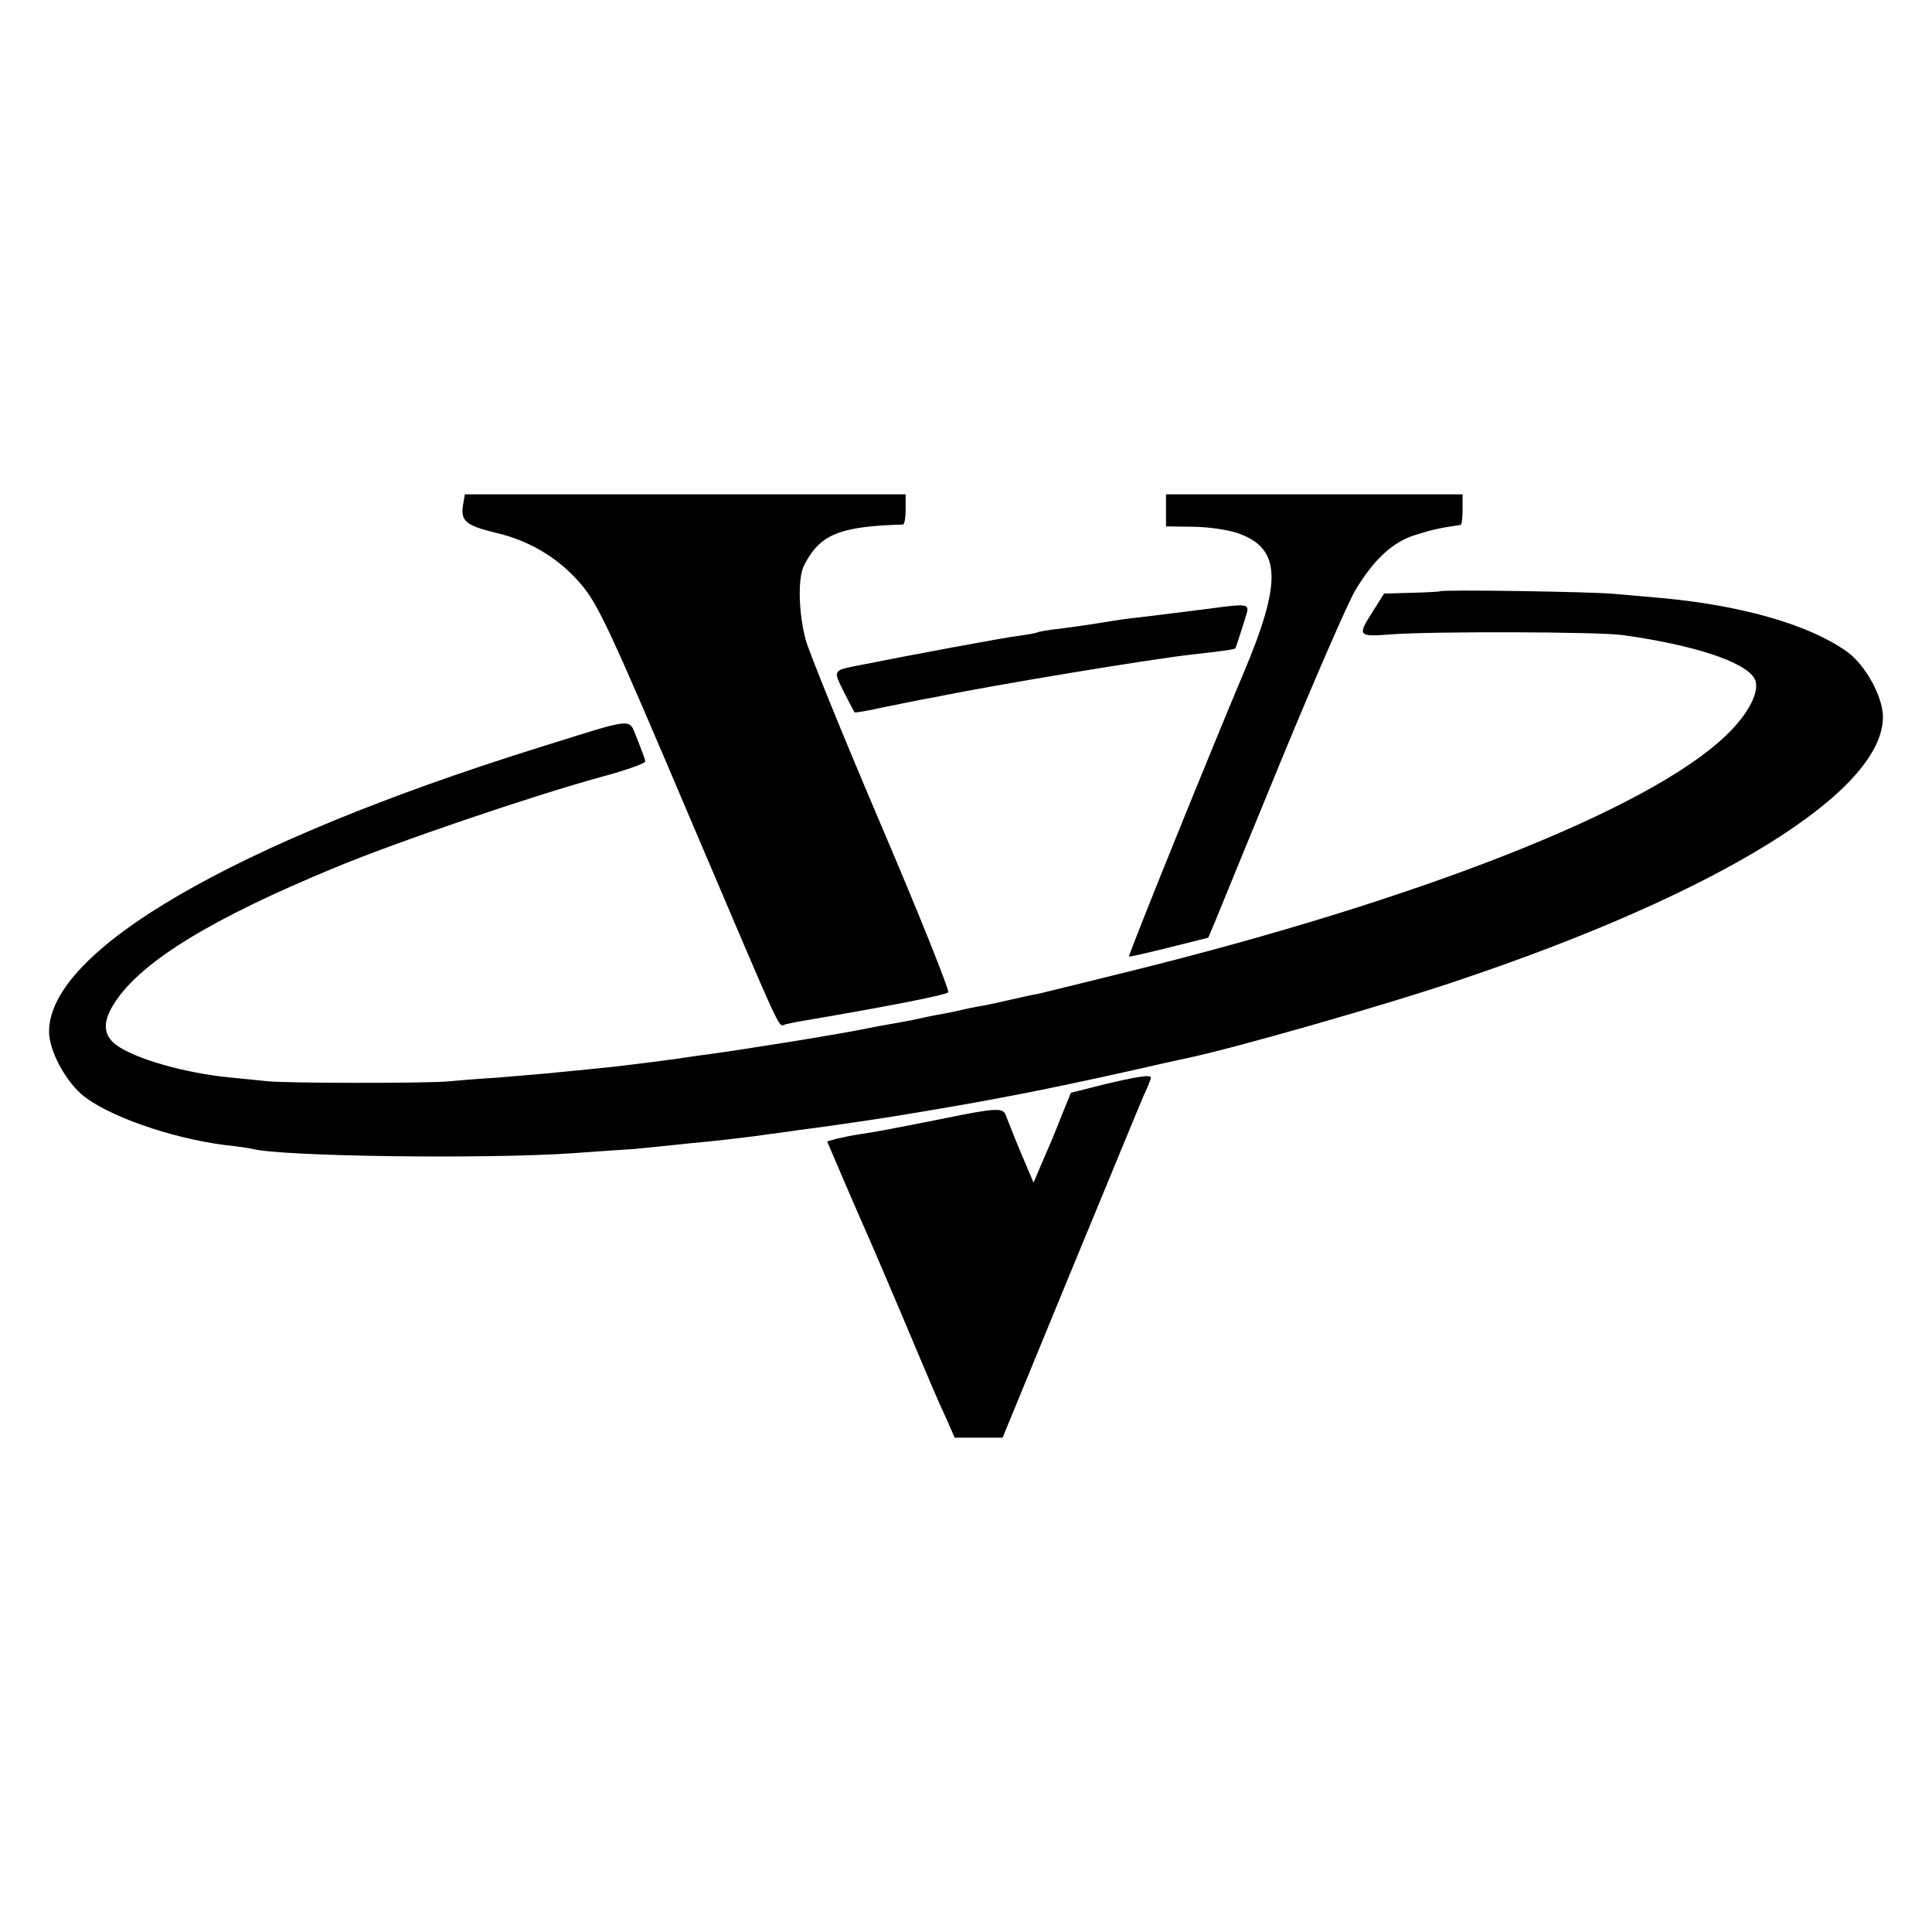 <?xml version="1.0" standalone="no"?>
<!DOCTYPE svg PUBLIC "-//W3C//DTD SVG 20010904//EN"
 "http://www.w3.org/TR/2001/REC-SVG-20010904/DTD/svg10.dtd">
<svg version="1.0" xmlns="http://www.w3.org/2000/svg"
 width="512pt" height="512pt" viewBox="0 0 512 512"
 preserveAspectRatio="xMidYMid meet">
<g transform="translate(0,512) scale(0.1,-0.1)"
fill="#000000" stroke="none">
<path d="M1228 3787 c-9 -47 4 -59 86 -79 88 -20 166 -67 222 -132 48 -54 77
-116 304 -651 239 -561 222 -525 240 -520 8 2 31 7 50 10 235 40 374 68 383
75 4 4 -75 202 -177 441 -102 239 -192 461 -201 494 -19 71 -21 165 -4 197 42
82 93 103 262 108 4 0 7 18 7 40 l0 40 -584 0 -584 0 -4 -23z"/>
<path d="M3090 3768 l0 -43 76 -1 c43 -1 94 -9 120 -19 109 -41 111 -129 9
-370 -80 -189 -306 -747 -303 -750 2 -1 50 10 106 24 l104 26 19 45 c10 25 90
220 178 434 88 213 175 413 193 442 49 82 100 129 161 147 44 14 64 18 118 26
3 1 5 19 5 41 l0 40 -393 0 -393 0 0 -42z"/>
<path d="M3816 3553 c-1 -1 -35 -3 -75 -4 l-73 -2 -29 -46 c-43 -67 -41 -69
49 -62 109 8 546 7 612 -2 188 -26 326 -71 350 -116 16 -31 -16 -94 -79 -153
-205 -194 -805 -431 -1577 -622 -121 -30 -230 -57 -244 -60 -14 -2 -47 -10
-75 -16 -27 -6 -61 -14 -75 -16 -14 -2 -36 -7 -50 -10 -14 -3 -35 -8 -47 -10
-29 -5 -62 -12 -89 -18 -12 -2 -37 -7 -55 -10 -19 -3 -45 -8 -59 -11 -72 -15
-313 -54 -430 -70 -25 -3 -56 -8 -70 -10 -14 -2 -47 -6 -75 -10 -97 -12 -93
-12 -280 -30 -22 -2 -80 -7 -130 -11 -49 -3 -108 -8 -130 -10 -60 -5 -434 -5
-480 1 -22 2 -67 7 -100 10 -116 12 -244 48 -296 85 -37 27 -38 64 -3 116 72
108 258 221 580 354 165 69 528 192 707 241 64 17 117 36 117 41 0 5 -10 31
-21 59 -25 58 3 60 -264 -23 -805 -252 -1295 -536 -1295 -752 0 -48 40 -125
85 -165 65 -57 239 -118 385 -136 30 -3 62 -8 70 -10 82 -20 620 -27 850 -11
69 5 141 10 160 11 19 2 64 6 99 10 35 4 80 8 100 10 20 2 74 8 121 14 47 7
99 13 115 16 80 10 215 30 275 40 19 3 46 8 60 10 186 31 329 59 540 106 74
17 142 32 152 34 122 25 532 142 723 207 694 233 1125 501 1125 698 0 53 -46
137 -94 172 -98 71 -276 123 -491 143 -33 3 -89 8 -125 11 -59 6 -459 12 -464
7z"/>
<path d="M3220 3509 c-54 -7 -110 -14 -200 -25 -25 -2 -70 -9 -100 -14 -30 -5
-80 -12 -110 -16 -30 -3 -58 -8 -61 -10 -4 -2 -27 -6 -50 -9 -34 -4 -282 -50
-432 -80 -59 -12 -59 -12 -31 -68 15 -29 27 -53 29 -55 1 -1 34 4 73 13 40 8
84 17 99 20 16 3 39 7 53 10 153 31 551 97 665 110 89 10 117 14 119 17 2 4
22 66 30 93 7 24 -2 25 -84 14z"/>
<path d="M2921 2245 l-83 -21 -24 -59 c-24 -61 -28 -70 -58 -139 l-17 -40 -34
80 c-18 43 -35 87 -39 97 -7 22 -23 22 -169 -8 -152 -30 -173 -34 -220 -41
-20 -3 -48 -9 -61 -12 l-24 -7 45 -105 c25 -58 53 -123 63 -145 10 -22 50
-116 90 -210 83 -197 90 -214 119 -277 l21 -48 64 0 63 0 178 433 c98 237 186
451 196 474 11 23 19 44 19 47 0 9 -37 3 -129 -19z"/>
</g>
</svg>
